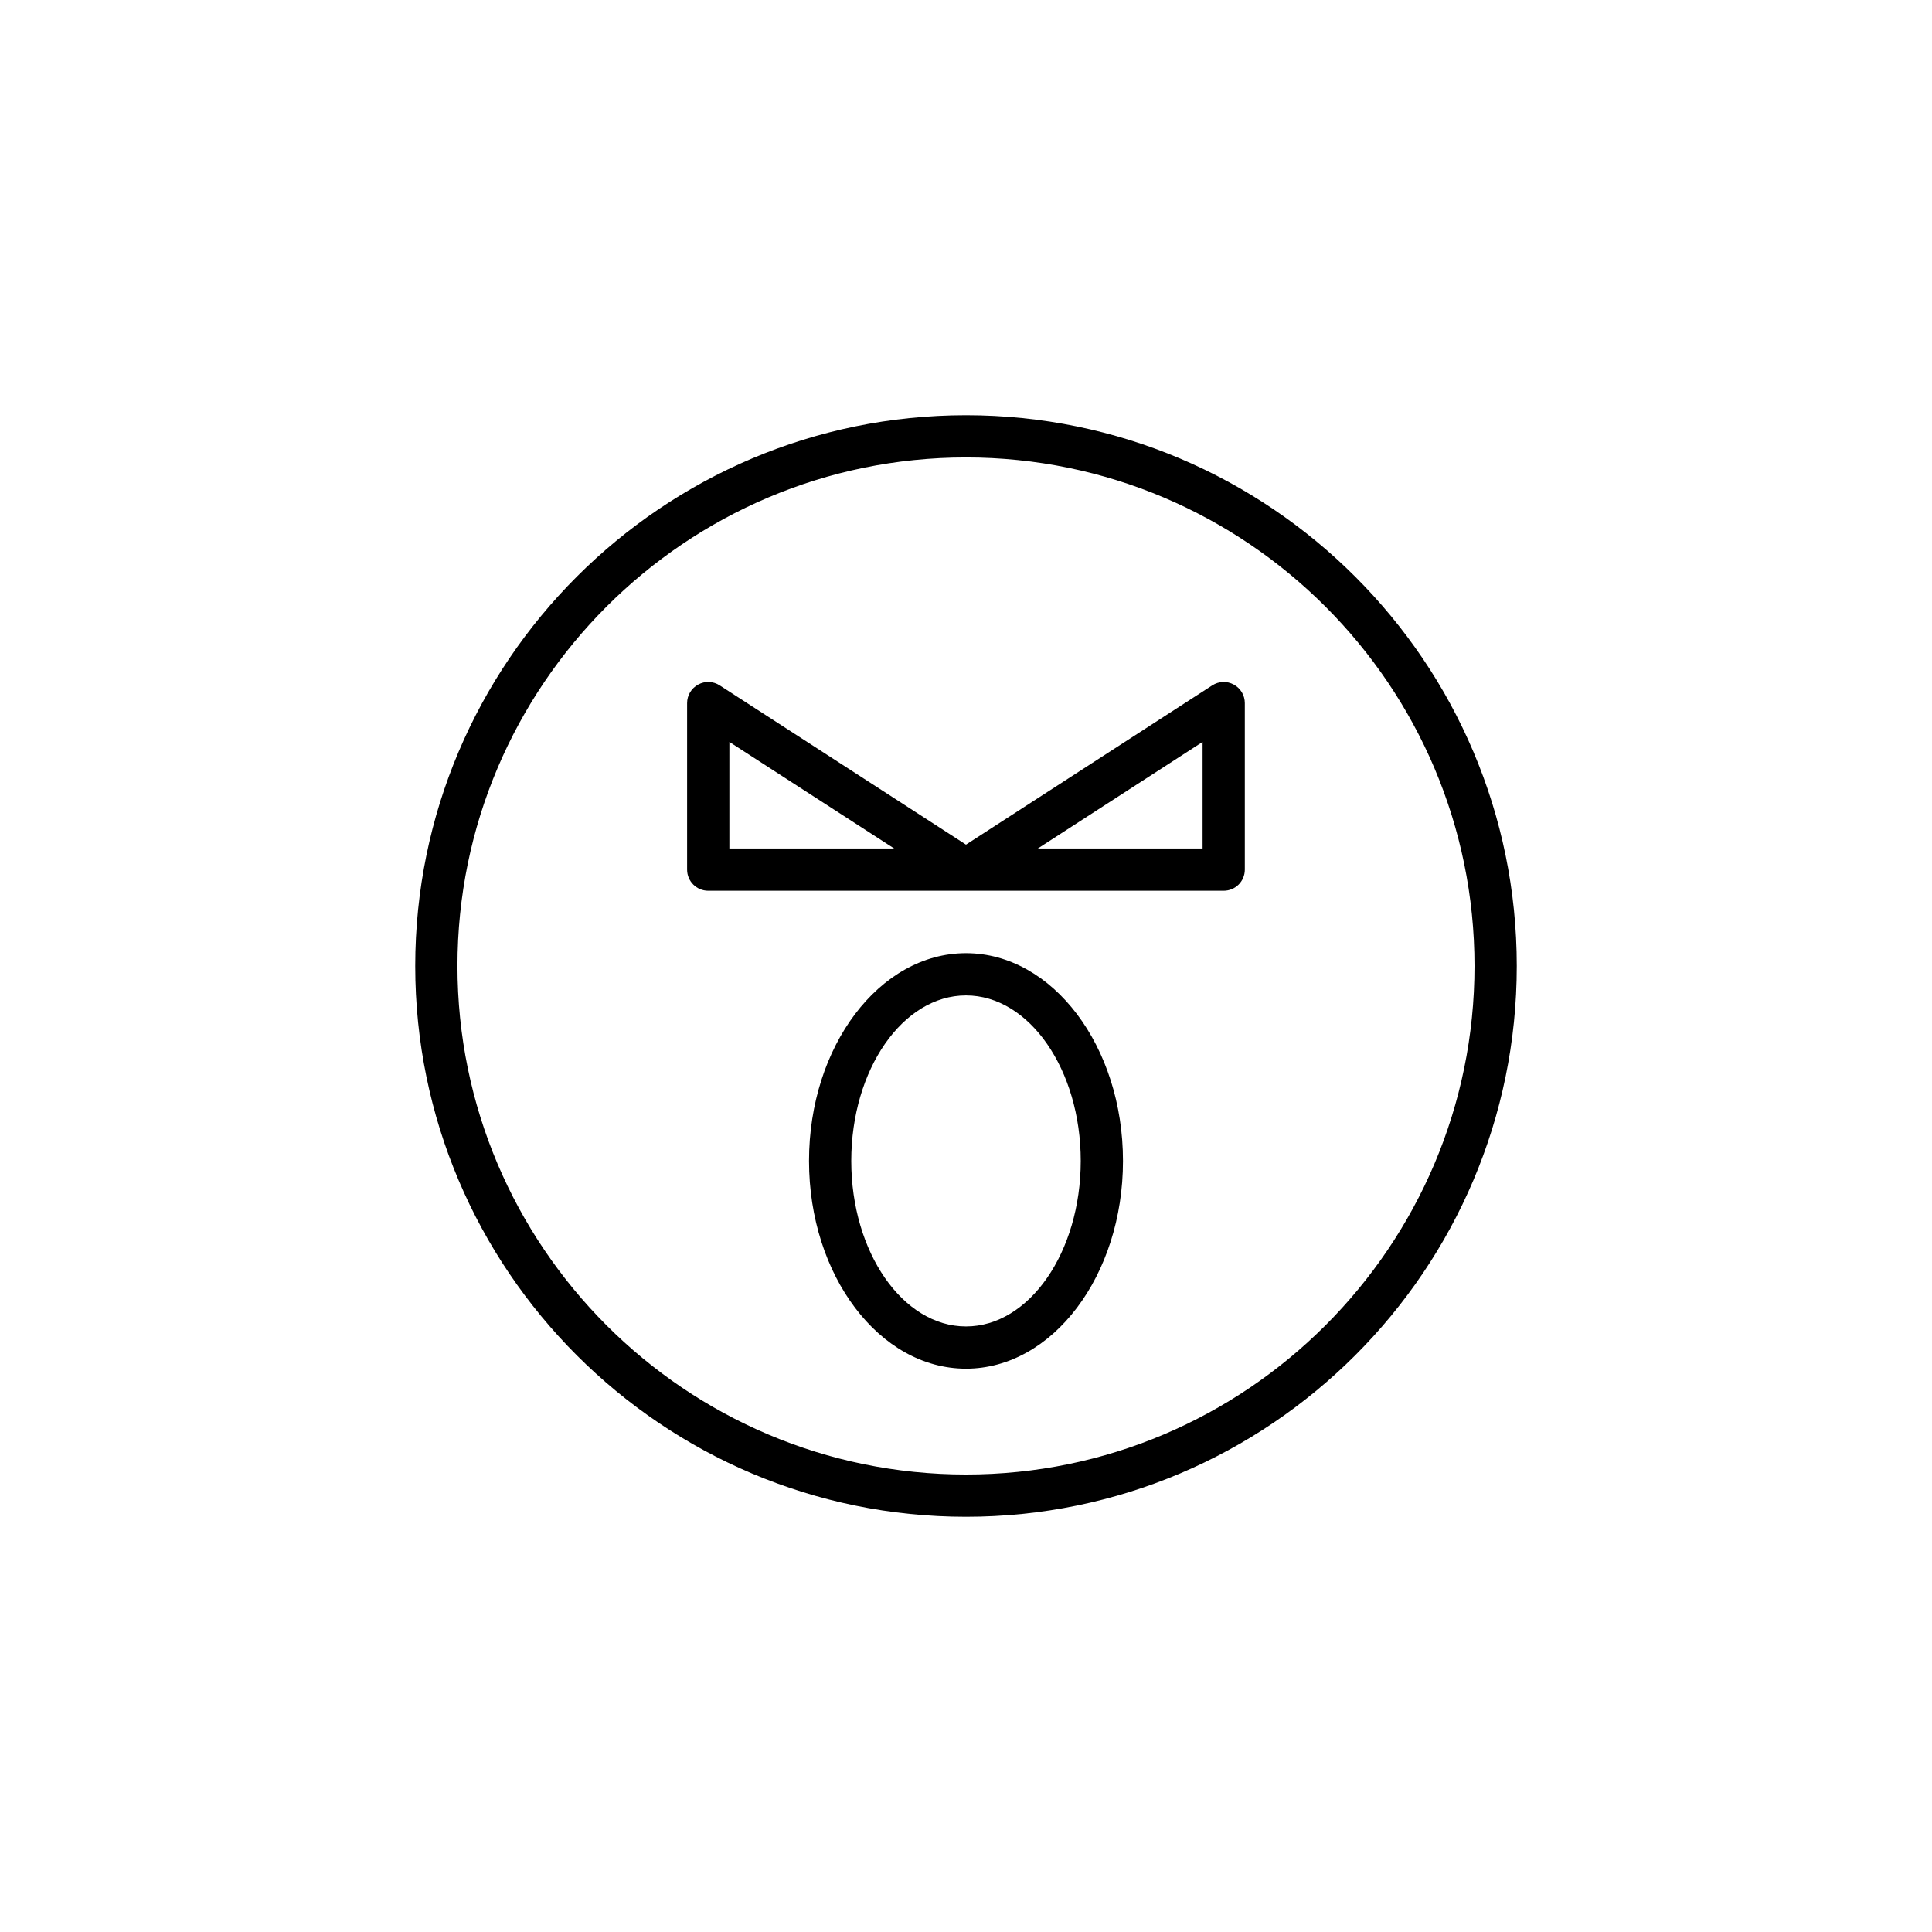 <?xml version="1.0" encoding="UTF-8"?>
<!-- Uploaded to: SVG Repo, www.svgrepo.com, Generator: SVG Repo Mixer Tools -->
<svg fill="#000000" width="800px" height="800px" version="1.1" viewBox="144 144 512 512" xmlns="http://www.w3.org/2000/svg">
 <g>
  <path d="m400 254.04c-80.48 0-145.96 65.48-145.96 145.96s65.48 145.96 145.96 145.96 145.96-65.477 145.96-145.96-65.477-145.96-145.96-145.96zm0 280.72c-74.309 0-134.77-60.457-134.77-134.77 0-74.305 60.457-134.76 134.77-134.76s134.76 60.457 134.76 134.77-60.453 134.76-134.76 134.76z"/>
  <path d="m470.97 325.42c-1.805-0.992-3.992-0.902-5.711 0.211l-65.262 42.207-65.266-42.207c-1.73-1.121-3.934-1.203-5.715-0.211-1.805 0.98-2.926 2.863-2.926 4.914v44.125c0 3.094 2.504 5.598 5.598 5.598h68.234c0.023 0 0.047-0.012 0.07-0.012 0.023 0 0.047 0.012 0.07 0.012h68.23c3.094 0 5.598-2.504 5.598-5.598v-44.129c0.004-2.047-1.117-3.934-2.922-4.91zm-133.68 43.441v-28.242l43.676 28.242zm125.41 0h-43.668l43.668-28.242z"/>
  <path d="m400 396.6c-22.938 0-41.602 24.699-41.602 55.055 0 30.363 18.664 55.059 41.602 55.059s41.602-24.699 41.602-55.059c0-30.355-18.664-55.055-41.602-55.055zm0 98.922c-16.766 0-30.406-19.68-30.406-43.863 0-24.188 13.637-43.863 30.406-43.863 16.766 0 30.406 19.676 30.406 43.859-0.004 24.184-13.641 43.867-30.406 43.867z"/>
 </g>
</svg>